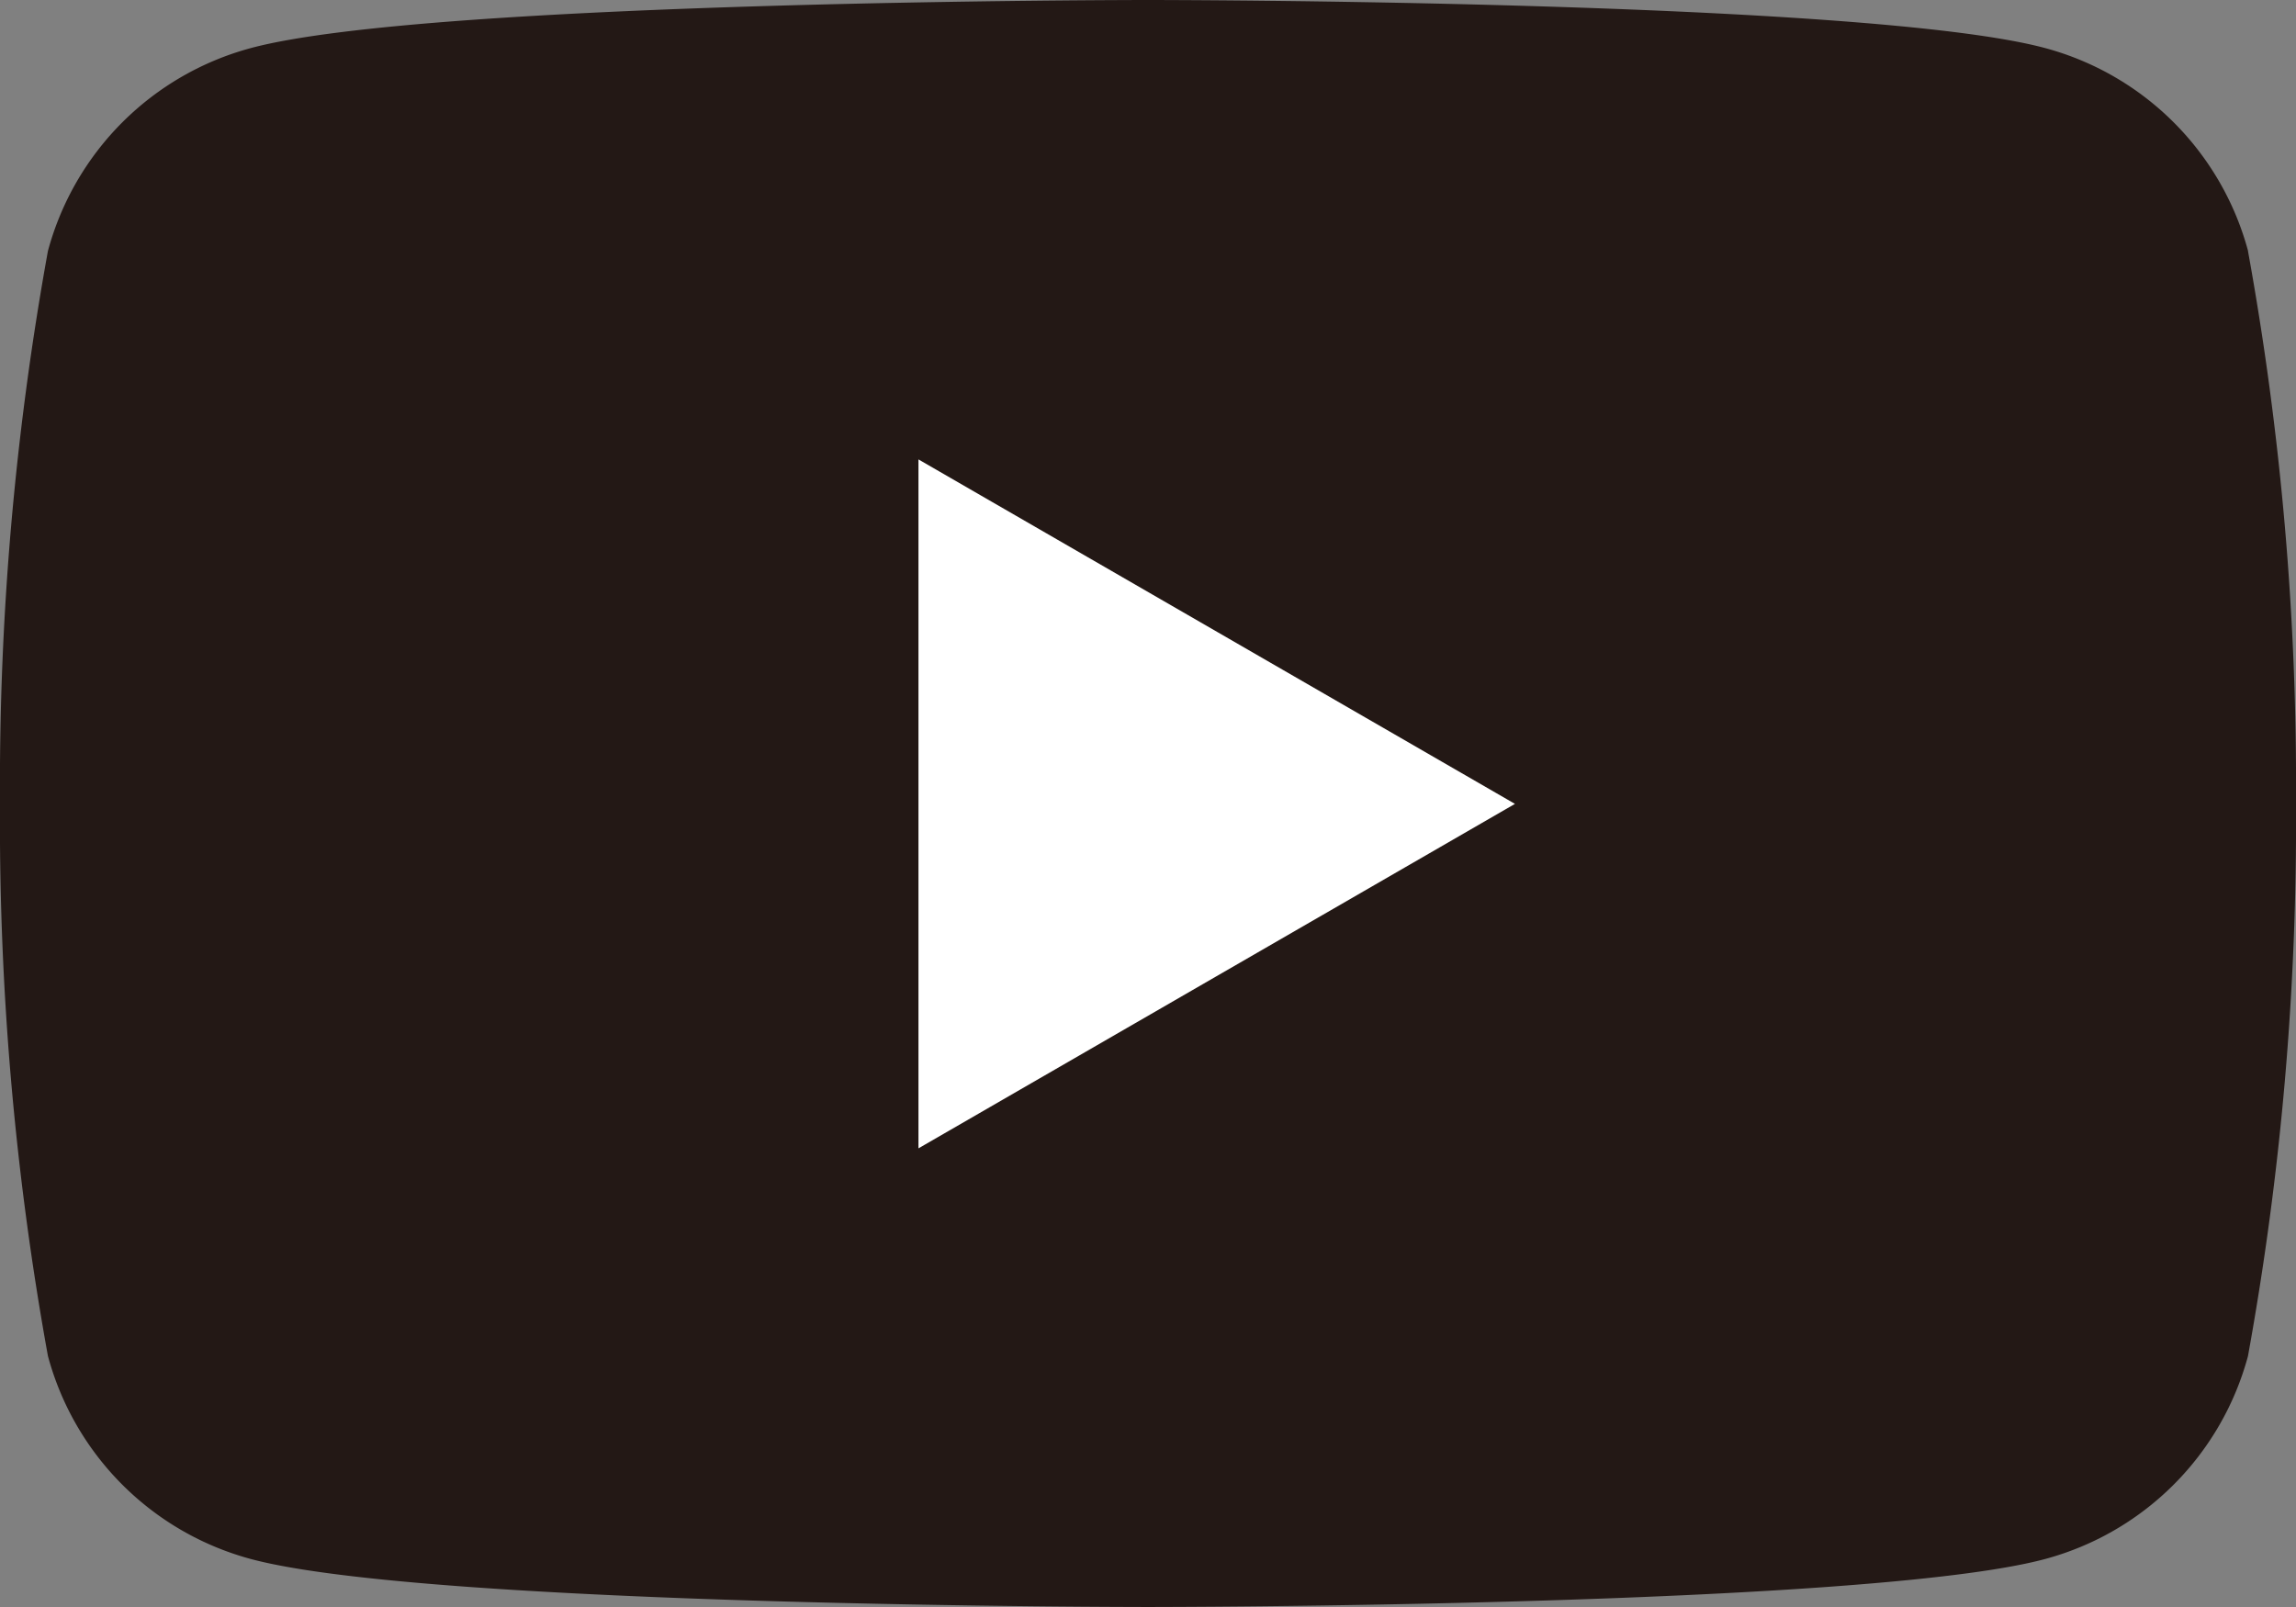 <svg id="グループ_109" data-name="グループ 109" xmlns="http://www.w3.org/2000/svg" xmlns:xlink="http://www.w3.org/1999/xlink" width="23.326" height="16.328" viewBox="0 0 23.326 16.328">
  <rect x="0" y="0" width="23.326" height="16.328" fill="#808080" stroke="none"/>
  <defs>
    <clipPath id="clip-path">
      <rect id="長方形_108" data-name="長方形 108" width="23.326" height="16.328" transform="translate(0 0)" fill="none"/>
    </clipPath>
  </defs>
  <g id="グループ_108" data-name="グループ 108" transform="translate(0 0)" clip-path="url(#clip-path)">
    <path id="パス_92" data-name="パス 92" d="M22.839,2.55A2.921,2.921,0,0,0,20.776.488C18.957,0,11.663,0,11.663,0S4.369,0,2.55.488A2.921,2.921,0,0,0,.487,2.55,30.363,30.363,0,0,0,0,8.164a30.361,30.361,0,0,0,.487,5.614A2.922,2.922,0,0,0,2.55,15.841c1.819.487,9.113.487,9.113.487s7.294,0,9.113-.487a2.922,2.922,0,0,0,2.062-2.062,30.349,30.349,0,0,0,.488-5.614,30.351,30.351,0,0,0-.488-5.615" transform="translate(0 0)" fill="#231815"/>
    <path id="パス_93" data-name="パス 93" d="M48.594,31.3l6.06-3.5-6.06-3.5Z" transform="translate(-39.263 -19.632)" fill="#fff"/>
  </g>
</svg>
